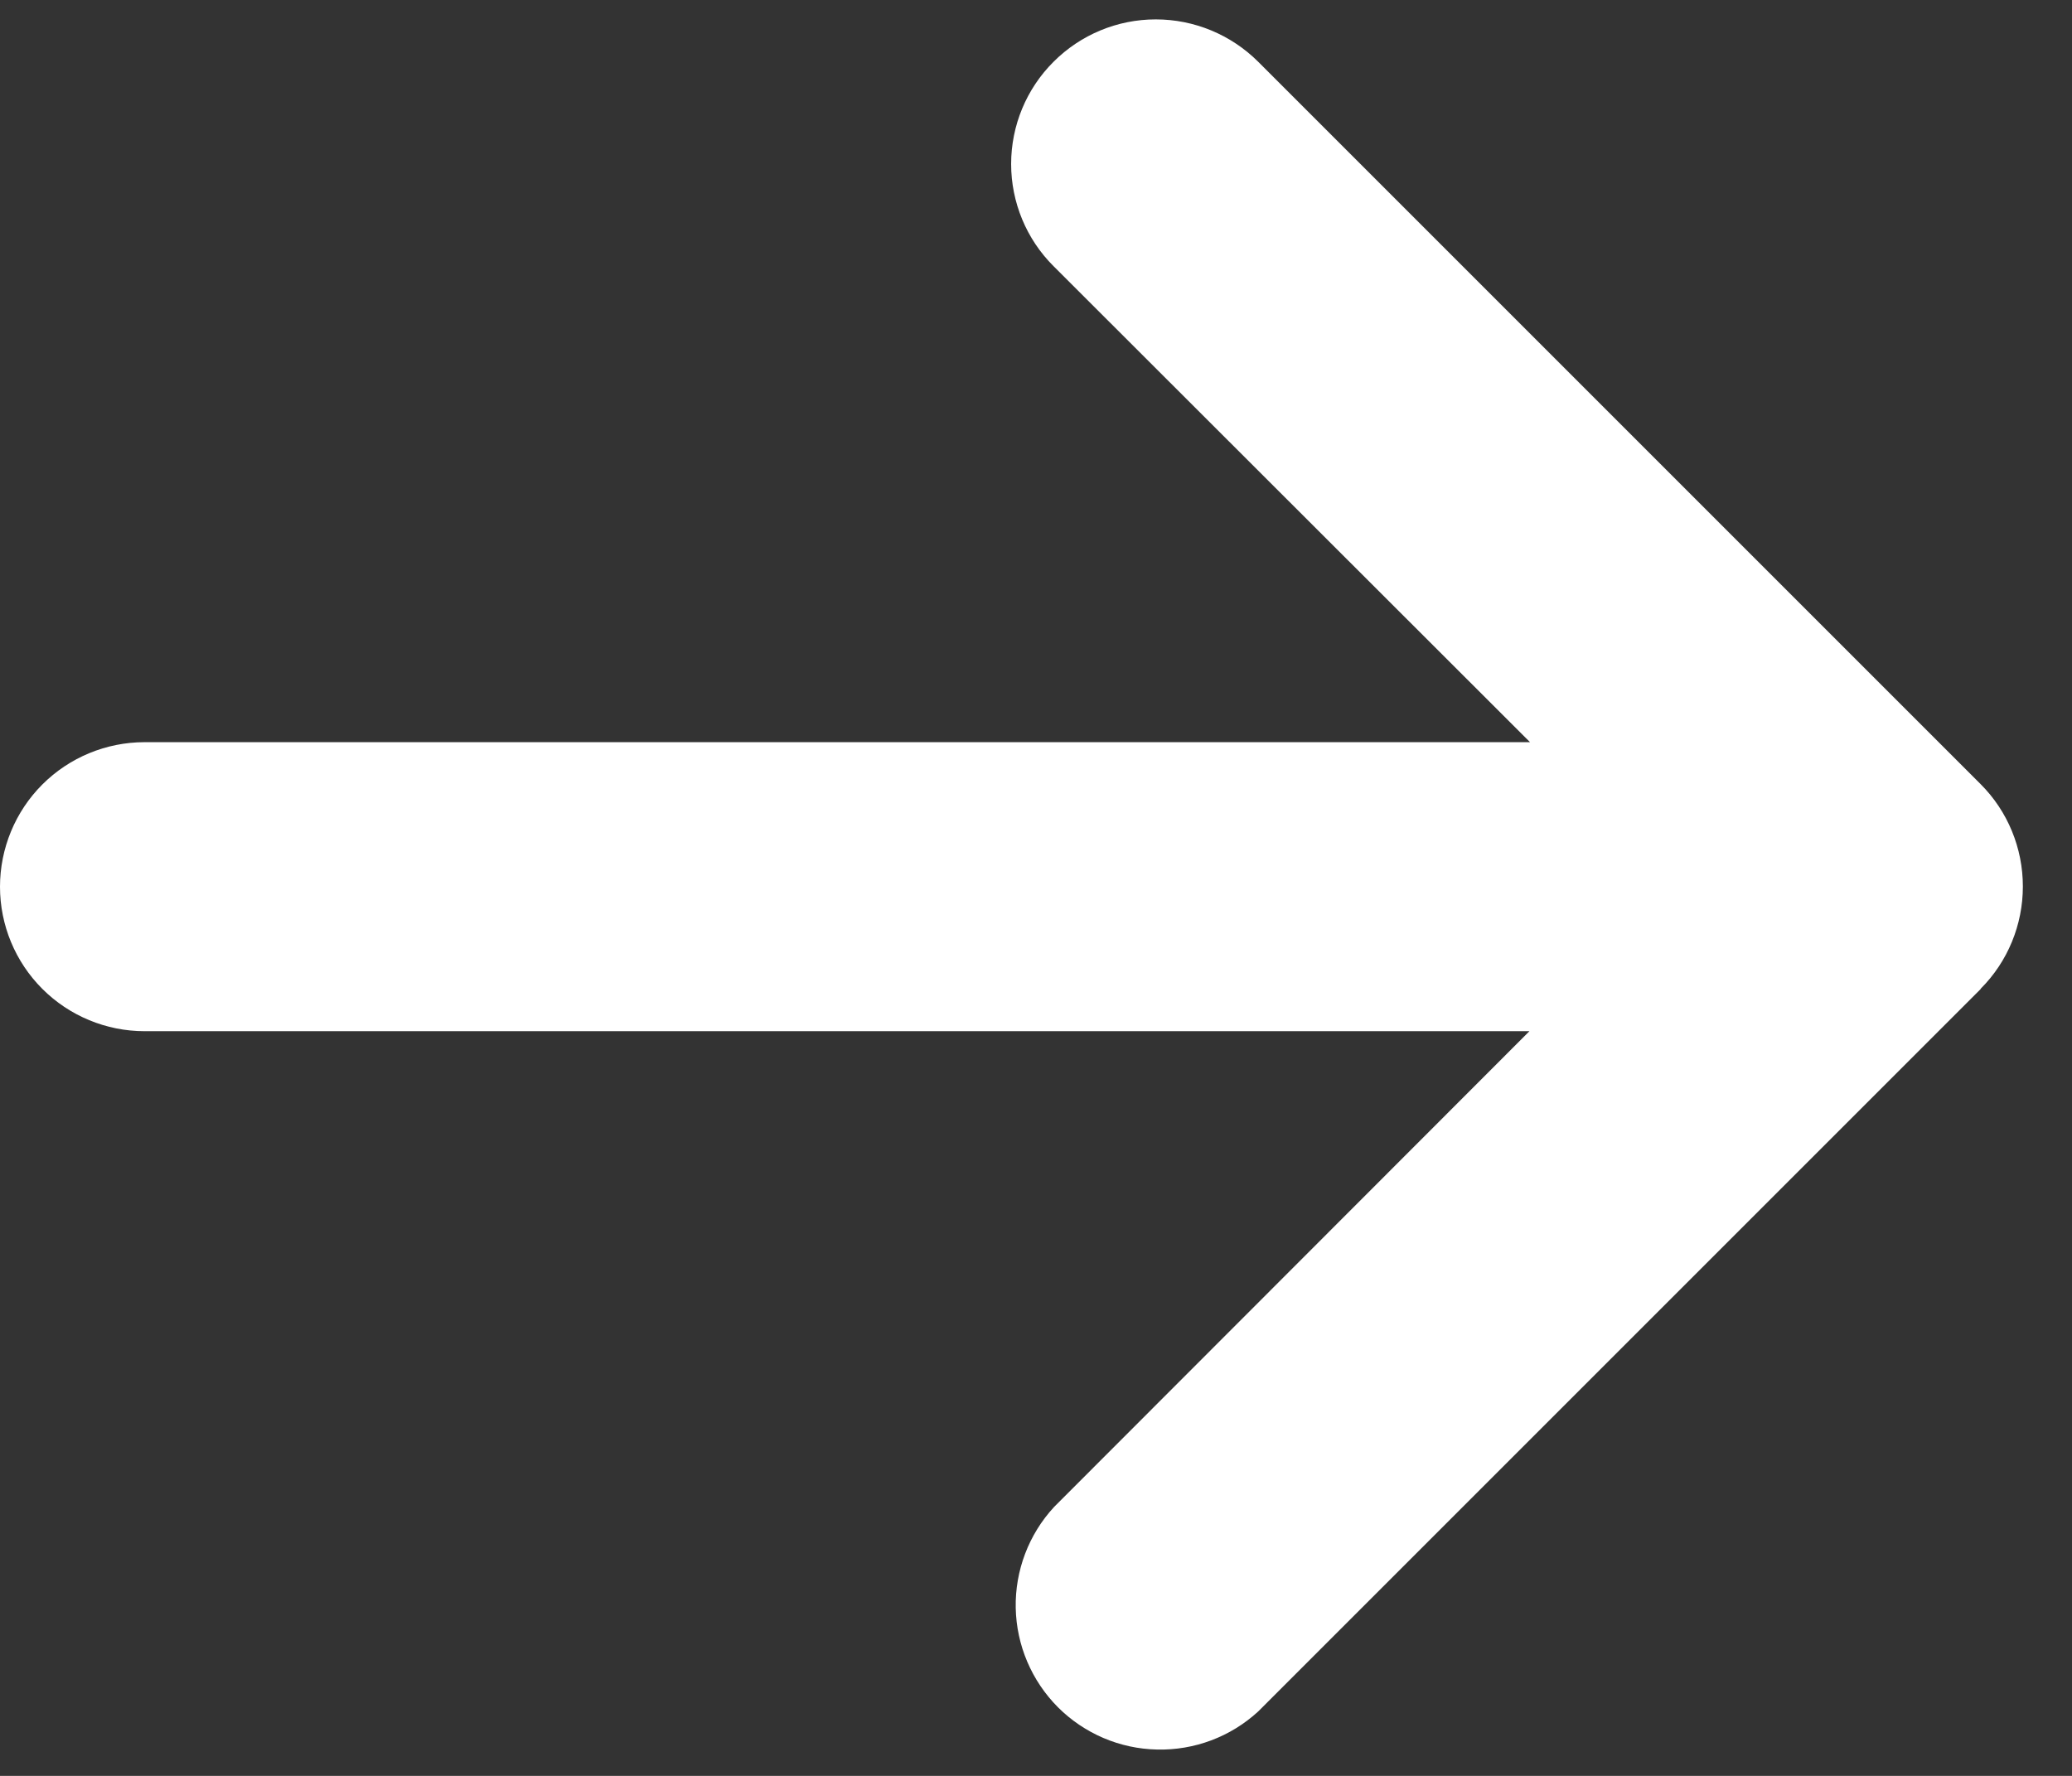 <svg width="14" height="12" viewBox="0 0 14 12" fill="none" xmlns="http://www.w3.org/2000/svg">
<rect x="0" y="0" width="14" height="12" fill="#333333" stroke="none"/>
<path d="M13.383 6.681C13.566 6.498 13.668 6.249 13.668 5.99C13.668 5.731 13.566 5.482 13.383 5.299L8.501 0.417C8.317 0.234 8.069 0.131 7.809 0.131C7.55 0.131 7.302 0.234 7.119 0.417C6.935 0.6 6.832 0.849 6.832 1.108C6.832 1.367 6.935 1.616 7.119 1.799L10.338 5.015H0.977C0.718 5.015 0.469 5.118 0.286 5.301C0.103 5.484 0 5.733 0 5.992C0 6.251 0.103 6.499 0.286 6.682C0.469 6.865 0.718 6.968 0.977 6.968H10.334L7.122 10.183C6.951 10.368 6.858 10.613 6.863 10.865C6.868 11.117 6.97 11.357 7.148 11.536C7.326 11.714 7.566 11.817 7.818 11.822C8.07 11.828 8.315 11.736 8.501 11.565L13.383 6.683V6.681Z" fill="white"/>
</svg>
